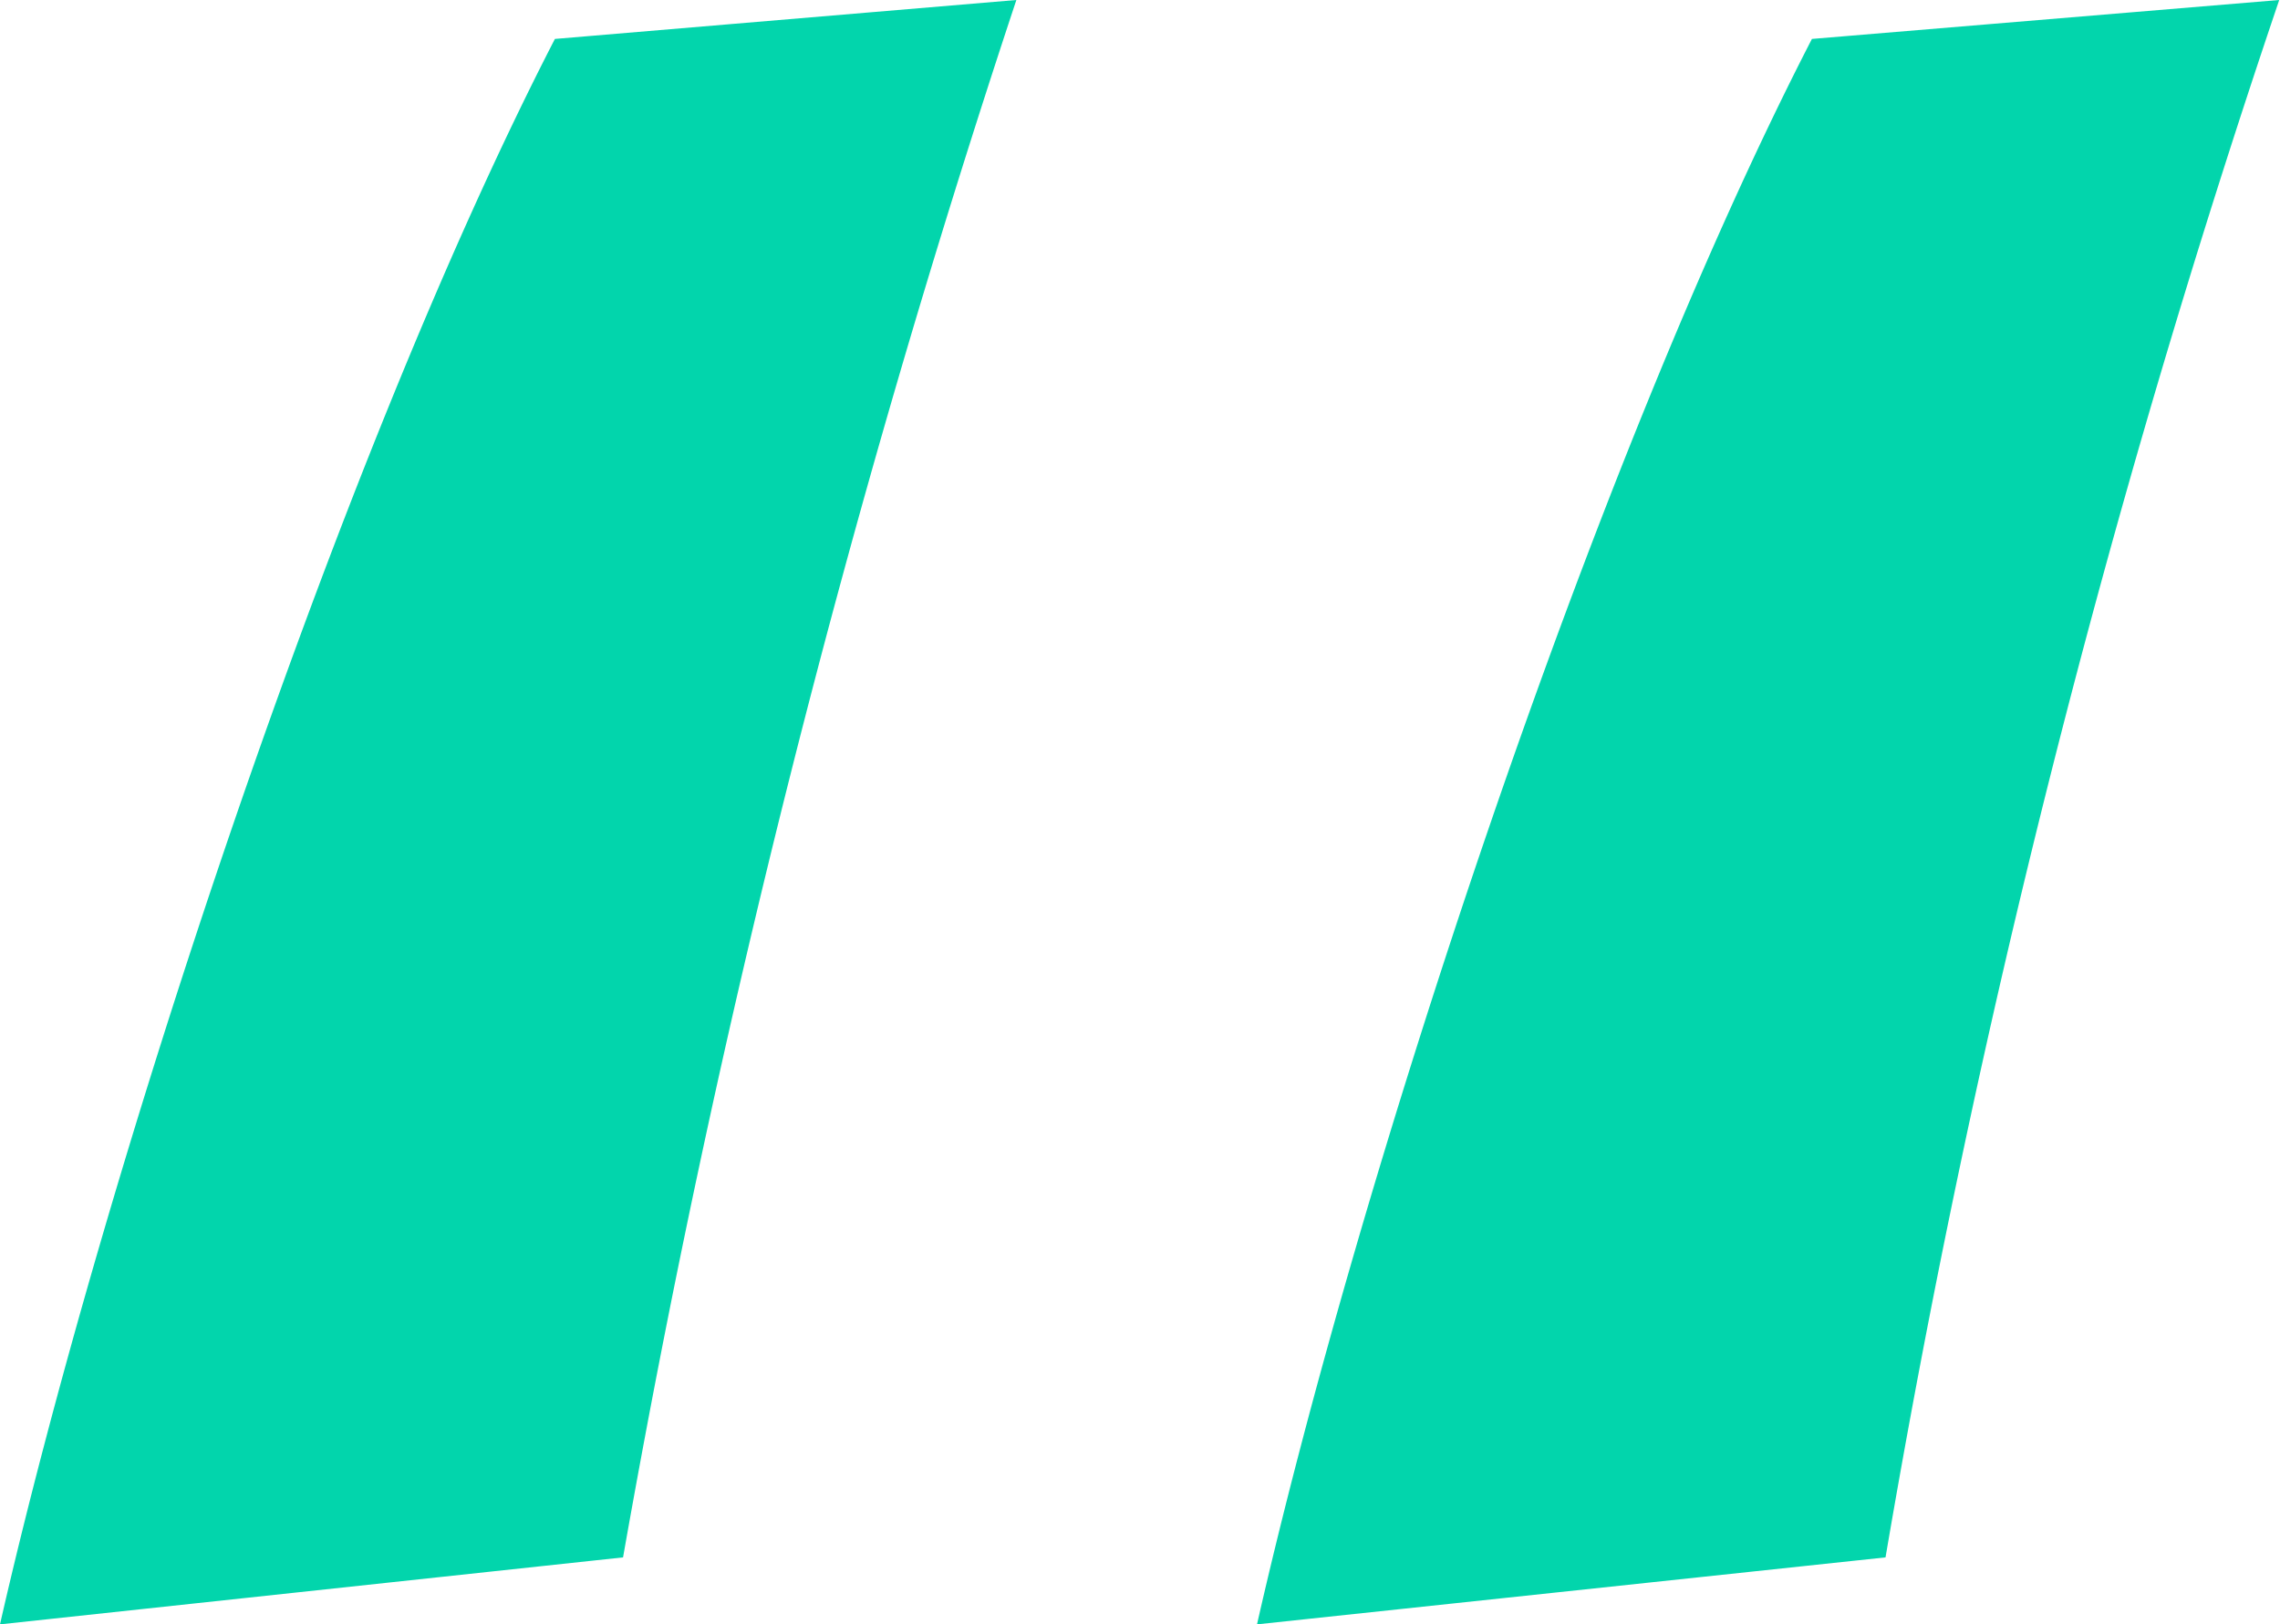 <svg xmlns="http://www.w3.org/2000/svg" viewBox="0 0 58.55 41.72"><defs><style>.cls-1{fill:#02d5ac;}</style></defs><g id="Layer_2" data-name="Layer 2"><g id="Layer_1-2" data-name="Layer 1"><g id="Group_2110" data-name="Group 2110"><path id="Path_5283" data-name="Path 5283" class="cls-1" d="M14.25,1,26.1,0A282.44,282.44,0,0,0,16,40L0,41.72C2.58,30.39,8.58,12,14.25,1ZM46.53,1l12-1A261.11,261.11,0,0,0,48.42,40L32.28,41.72C34.85,30.39,40.86,12,46.53,1Z"/></g></g></g></svg>